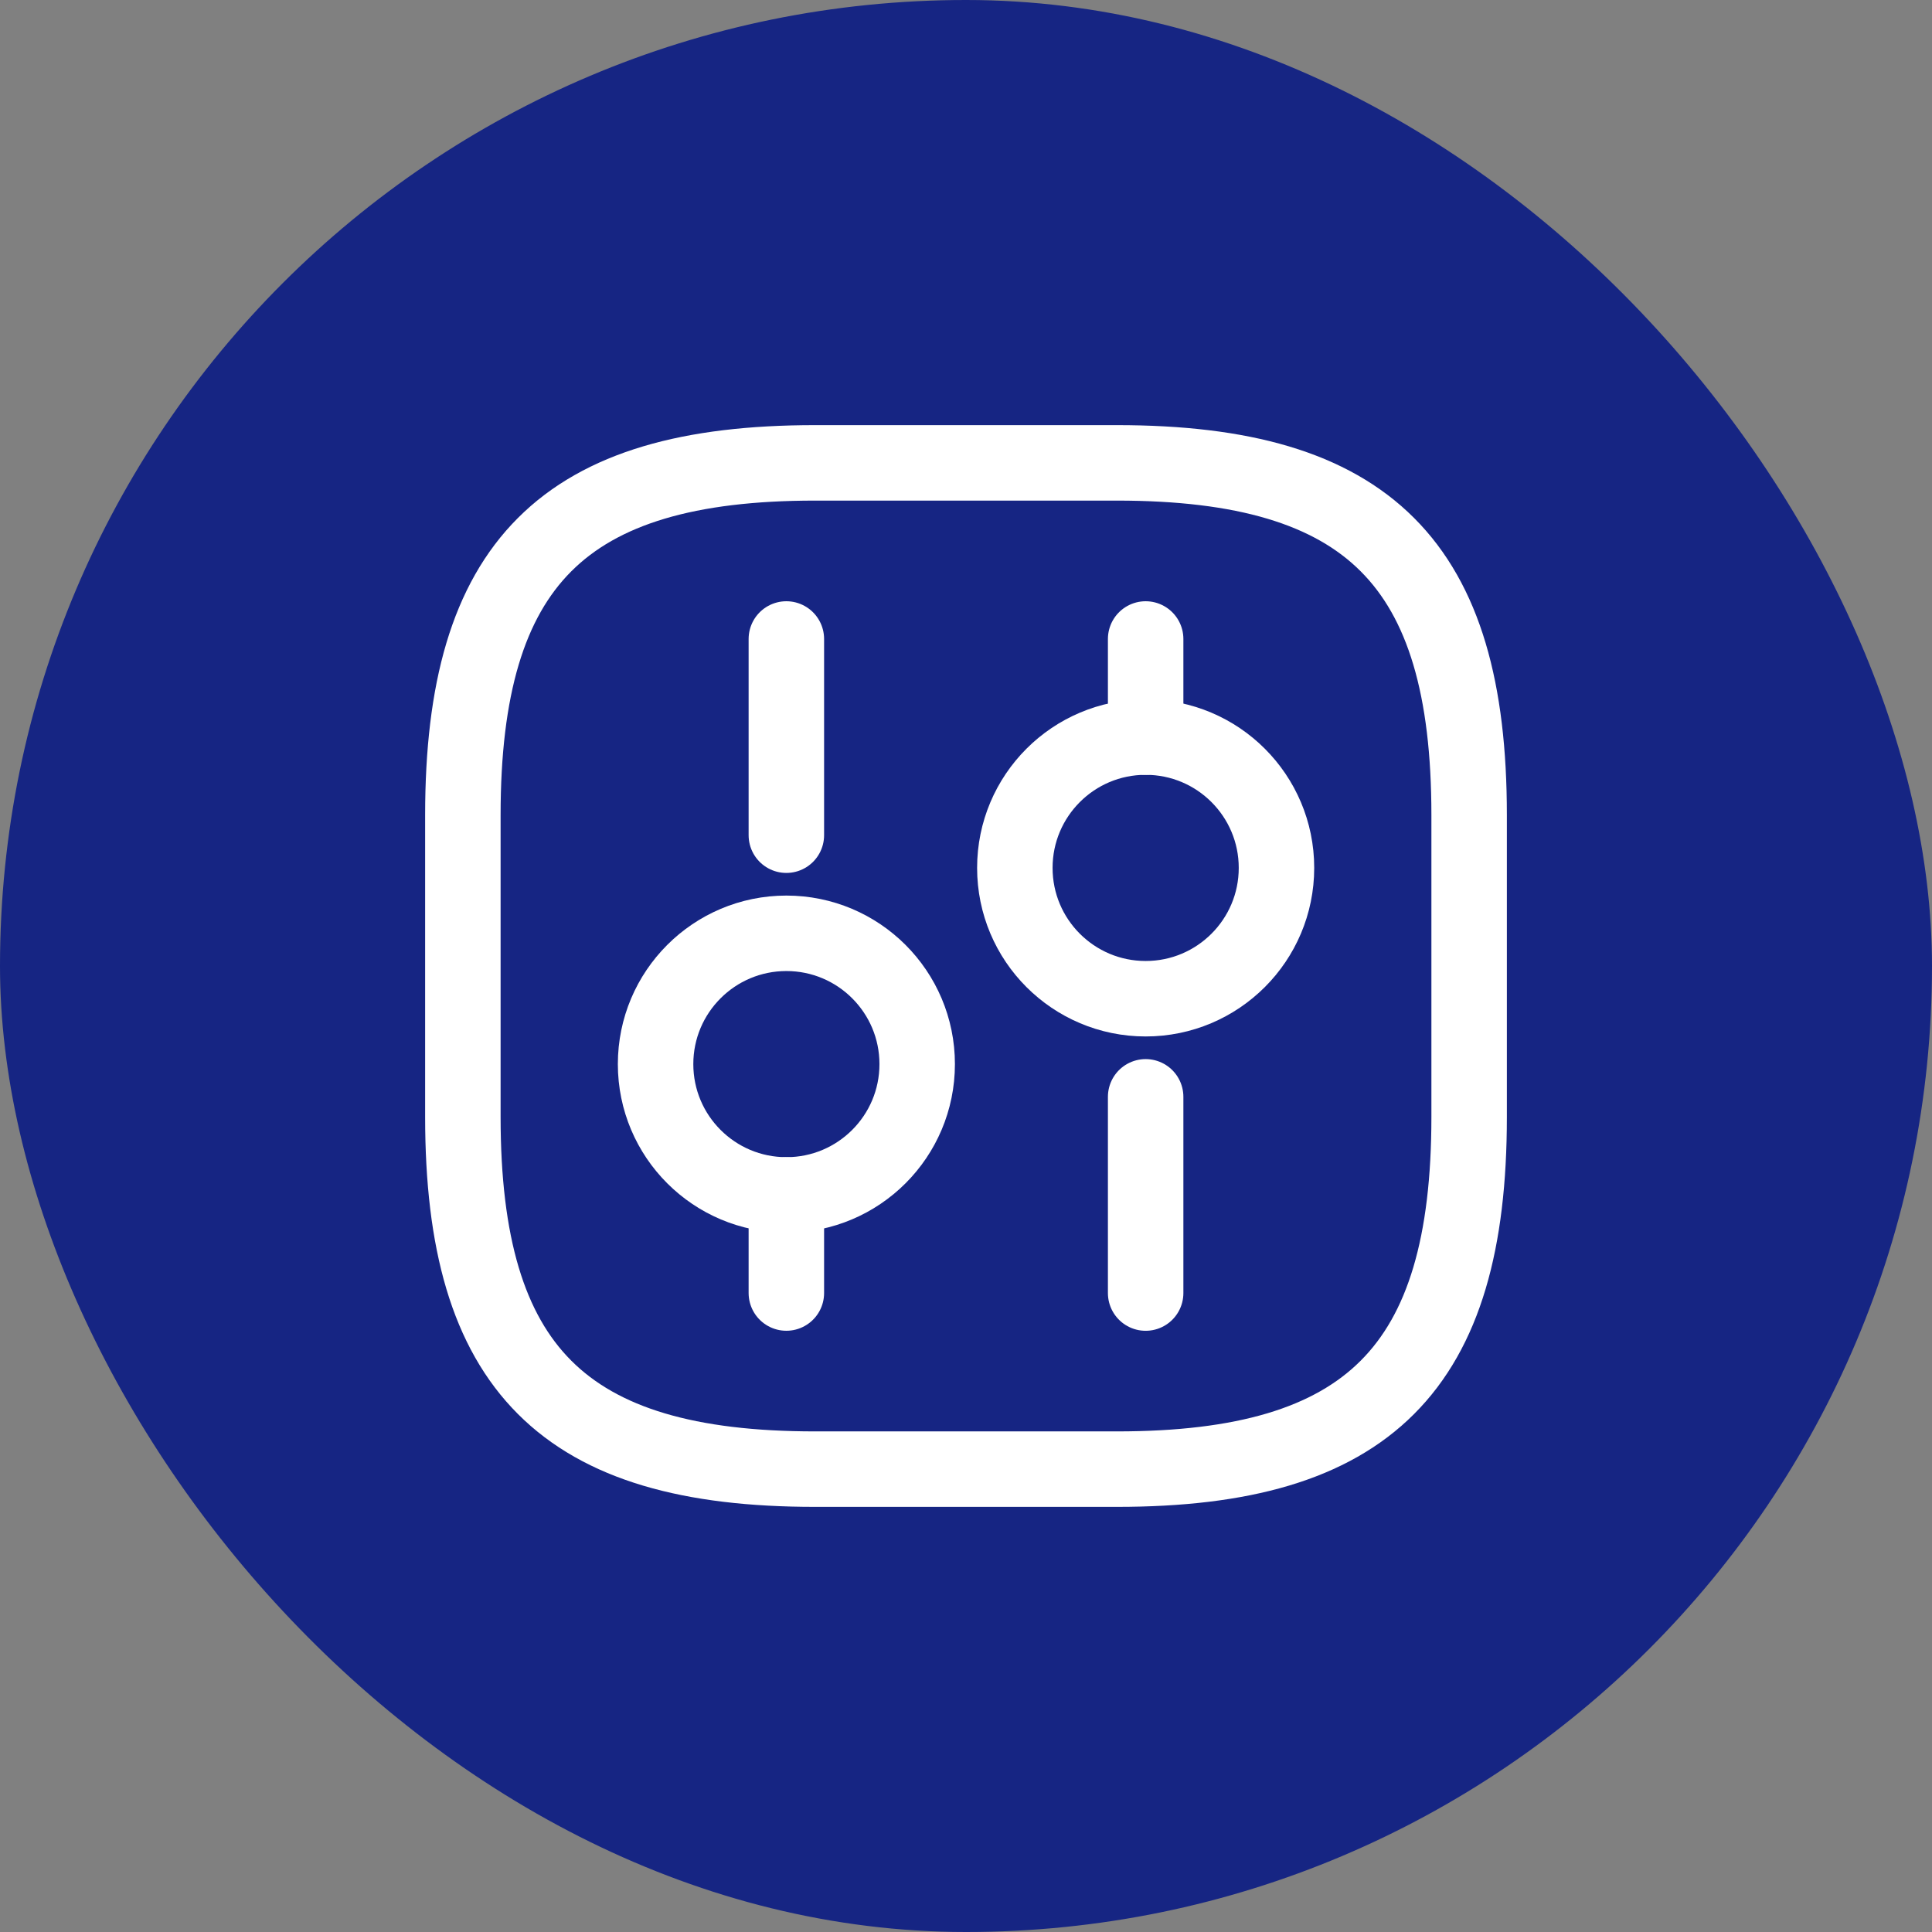 <svg width="64" height="64" viewBox="0 0 64 64" fill="none" xmlns="http://www.w3.org/2000/svg">
<rect x="0" y="0" width="64" height="64" fill="#808080" stroke="none"/>
<rect width="64" height="64" rx="32" fill="#162583"/>
<path d="M27 48.667H37C45.333 48.667 48.667 45.333 48.667 37V27C48.667 18.667 45.333 15.333 37 15.333H27C18.667 15.333 15.333 18.667 15.333 27V37C15.333 45.333 18.667 48.667 27 48.667Z" stroke="white" stroke-width="2.5" stroke-linecap="round" stroke-linejoin="round"/>
<path d="M37.951 42.834V36.334" stroke="white" stroke-width="2.5" stroke-miterlimit="10" stroke-linecap="round" stroke-linejoin="round"/>
<path d="M37.951 24.417V21.167" stroke="white" stroke-width="2.5" stroke-miterlimit="10" stroke-linecap="round" stroke-linejoin="round"/>
<path d="M37.951 33.084C40.344 33.084 42.285 31.144 42.285 28.75C42.285 26.357 40.344 24.417 37.951 24.417C35.558 24.417 33.618 26.357 33.618 28.75C33.618 31.144 35.558 33.084 37.951 33.084Z" stroke="white" stroke-width="2.5" stroke-miterlimit="10" stroke-linecap="round" stroke-linejoin="round"/>
<path d="M26.049 42.833V39.583" stroke="white" stroke-width="2.5" stroke-miterlimit="10" stroke-linecap="round" stroke-linejoin="round"/>
<path d="M26.049 27.667V21.167" stroke="white" stroke-width="2.5" stroke-miterlimit="10" stroke-linecap="round" stroke-linejoin="round"/>
<path d="M26.05 39.583C28.443 39.583 30.383 37.643 30.383 35.25C30.383 32.857 28.443 30.917 26.05 30.917C23.657 30.917 21.717 32.857 21.717 35.25C21.717 37.643 23.657 39.583 26.05 39.583Z" stroke="white" stroke-width="2.5" stroke-miterlimit="10" stroke-linecap="round" stroke-linejoin="round"/>
</svg>

